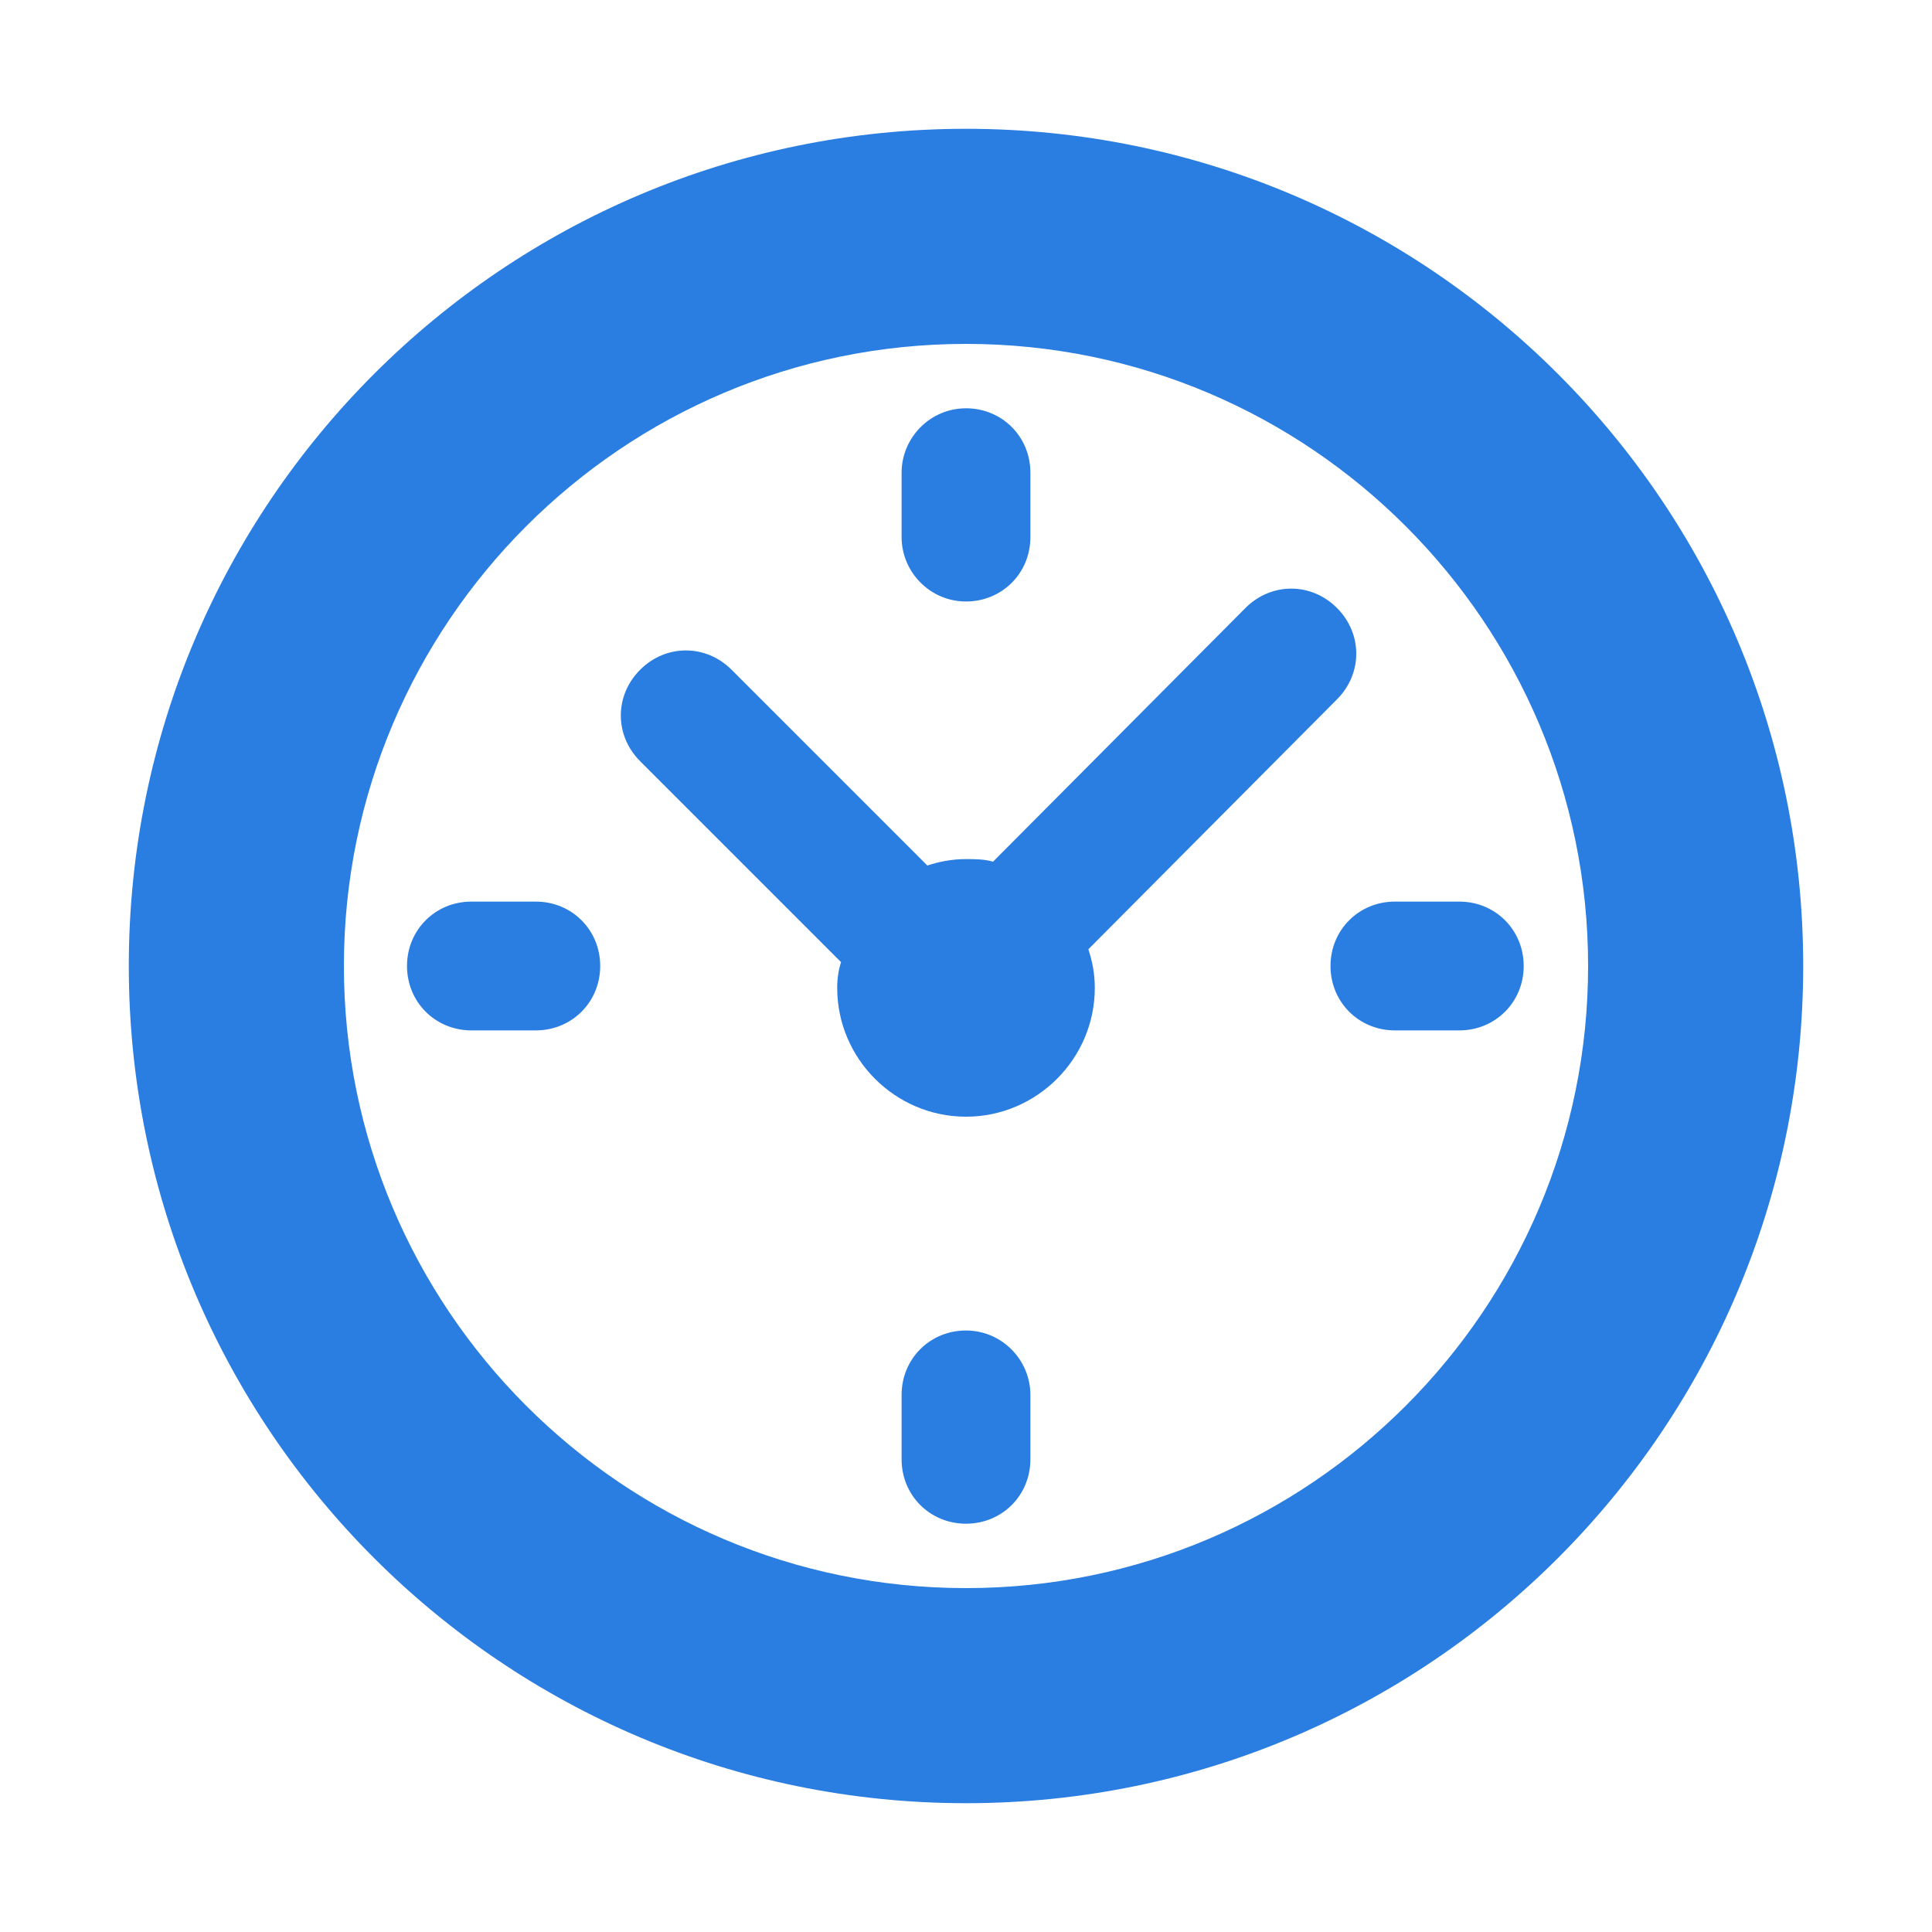 <?xml version="1.0" encoding="utf-8"?>
<!-- Generator: Adobe Illustrator 27.0.0, SVG Export Plug-In . SVG Version: 6.00 Build 0)  -->
<svg version="1.1" id="Layer_1" xmlns="http://www.w3.org/2000/svg" xmlns:xlink="http://www.w3.org/1999/xlink" x="0px" y="0px"
	 viewBox="0 0 150 150" style="enable-background:new 0 0 150 150;" xml:space="preserve">
<style type="text/css">
	.st0{fill:#2A7DE1;}
</style>
<g id="a">
</g>
<path class="st0" d="M75,10c-35.9,0-65,29.1-65,65s29.1,65,65,65s65-29.1,65-65S110.9,10,75,10z M75,123.3
	c-26.7,0-48.3-21.7-48.3-48.3S48.3,26.7,75,26.7s48.3,21.7,48.3,48.3S101.7,123.3,75,123.3L75,123.3z M41.6,70h-5c-2.8,0-5,2.2-5,5
	s2.2,5,5,5h5c2.8,0,5-2.2,5-5S44.4,70,41.6,70z M75,103.3c-2.8,0-5,2.2-5,5v5c0,2.8,2.2,5,5,5s5-2.2,5-5v-5
	C80,105.6,77.8,103.3,75,103.3z M75,46.7c2.8,0,5-2.2,5-5v-5c0-2.8-2.2-5-5-5s-5,2.3-5,5v5C70,44.4,72.2,46.7,75,46.7z M113.3,70h-5
	c-2.8,0-5,2.2-5,5s2.2,5,5,5h5c2.8,0,5-2.2,5-5S116.1,70,113.3,70z M103.8,54.3c2-2,2-5.1,0-7.1c-2-2-5.1-2-7.1,0L77.1,66.9
	c-0.7-0.2-1.4-0.2-2.1-0.2c-1.1,0-2.1,0.2-3,0.5L56.8,52c-2-2-5.1-2-7.1,0c-2,2-2,5.1,0,7.1l15.6,15.6C65.1,75.3,65,76,65,76.7
	c0,5.5,4.5,10,10,10s10-4.5,10-10c0-1.1-0.2-2.1-0.5-3L103.8,54.3L103.8,54.3z"/>
</svg>
